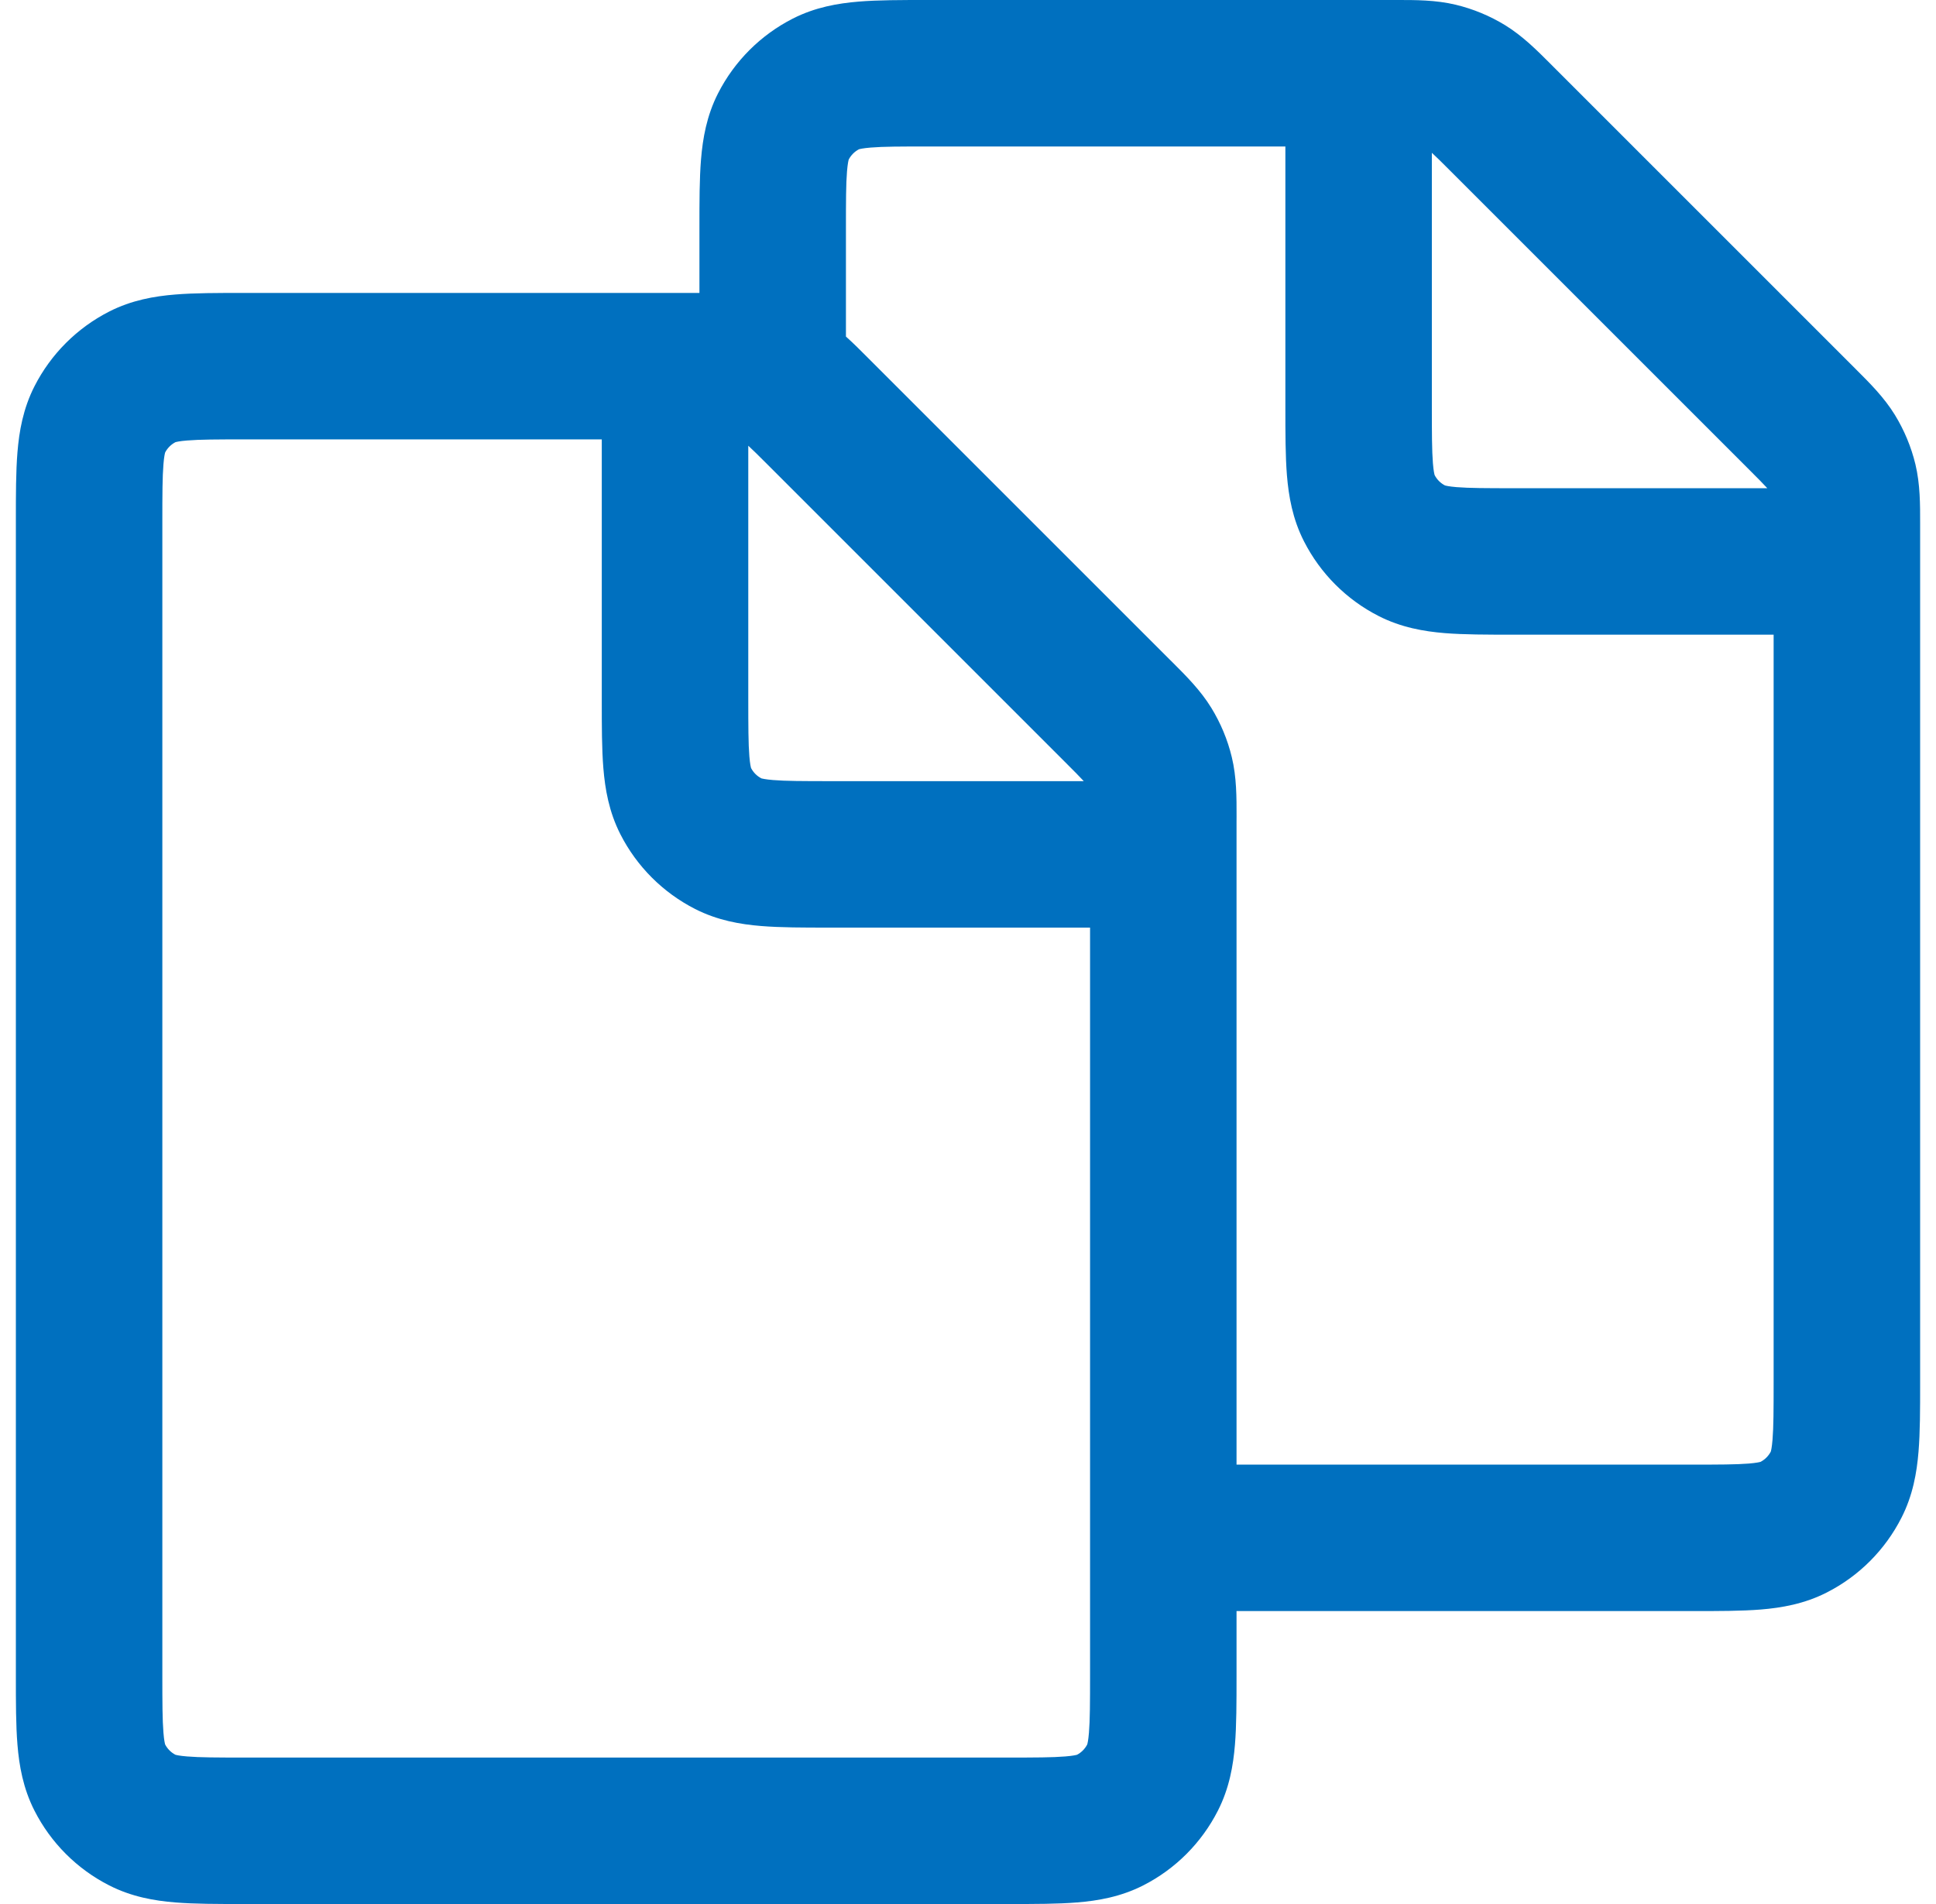 <svg width="61" height="60" viewBox="0 0 61 60" fill="none" xmlns="http://www.w3.org/2000/svg">
<path fill-rule="evenodd" clip-rule="evenodd" d="M45.115 4.815V12.77C45.115 13.669 45.117 14.205 45.149 14.602C45.169 14.845 45.195 14.947 45.204 14.974C45.276 15.112 45.388 15.224 45.526 15.296C45.553 15.305 45.655 15.331 45.897 15.351C46.294 15.383 46.83 15.385 47.729 15.385H55.684C55.679 15.379 55.673 15.372 55.667 15.366C55.554 15.242 55.398 15.085 55.119 14.806L45.695 5.382C45.414 5.101 45.258 4.945 45.133 4.832C45.127 4.826 45.121 4.821 45.115 4.815ZM55.884 20L47.649 20C46.857 20 46.129 20 45.521 19.951C44.865 19.897 44.148 19.774 43.439 19.413C42.426 18.897 41.603 18.073 41.087 17.06C40.725 16.352 40.603 15.634 40.549 14.978C40.5 14.37 40.5 13.643 40.5 12.85L40.5 4.616H29.268C28.368 4.616 27.832 4.617 27.435 4.65C27.193 4.67 27.091 4.696 27.064 4.704C26.927 4.776 26.815 4.888 26.742 5.026C26.734 5.054 26.708 5.156 26.688 5.398C26.655 5.795 26.654 6.331 26.654 7.231V10.606C26.887 10.814 27.105 11.033 27.315 11.244C27.35 11.279 27.385 11.314 27.42 11.349L36.844 20.773C36.877 20.806 36.911 20.84 36.945 20.873C37.373 21.3 37.828 21.754 38.167 22.307C38.46 22.785 38.68 23.309 38.813 23.864C38.964 24.491 38.963 25.134 38.962 25.729C38.961 25.782 38.961 25.834 38.961 25.886V46.154H53.269C54.169 46.154 54.705 46.152 55.102 46.12C55.345 46.1 55.448 46.074 55.475 46.065C55.609 45.994 55.721 45.884 55.795 45.743C55.803 45.716 55.829 45.614 55.849 45.37C55.882 44.973 55.884 44.437 55.884 43.538V20ZM55.792 45.751C55.792 45.751 55.793 45.746 55.795 45.743L55.792 45.751ZM55.483 46.062C55.483 46.062 55.481 46.063 55.478 46.064L55.483 46.062ZM38.961 50.769L53.349 50.769C54.142 50.769 54.87 50.769 55.478 50.72C56.134 50.666 56.852 50.544 57.561 50.182C58.578 49.664 59.397 48.839 59.911 47.829C60.272 47.122 60.395 46.405 60.449 45.749C60.5 45.137 60.5 44.404 60.5 43.606V16.655C60.5 16.603 60.5 16.551 60.5 16.498C60.501 15.903 60.502 15.261 60.352 14.633C60.218 14.079 59.998 13.554 59.706 13.077C59.367 12.524 58.911 12.07 58.483 11.643C58.449 11.609 58.416 11.575 58.382 11.542L48.958 2.118C48.924 2.083 48.889 2.048 48.854 2.013C48.429 1.588 47.975 1.132 47.424 0.794C46.939 0.497 46.412 0.28 45.866 0.149C45.236 -0.002 44.593 -0.001 43.992 0C43.942 0 43.893 0 43.844 0L29.187 0C28.395 0 27.667 0 27.059 0.05C26.404 0.104 25.686 0.226 24.978 0.587C23.964 1.104 23.141 1.928 22.625 2.94C22.264 3.649 22.142 4.366 22.088 5.022C22.038 5.63 22.038 6.358 22.038 7.15L22.038 9.231H7.73C7.703 9.231 7.676 9.231 7.649 9.231C6.857 9.231 6.129 9.231 5.521 9.281C4.865 9.334 4.148 9.457 3.44 9.818C2.426 10.335 1.603 11.159 1.087 12.171C0.726 12.88 0.603 13.597 0.55 14.253C0.5 14.861 0.5 15.589 0.5 16.381V52.85C0.5 53.642 0.5 54.37 0.55 54.978C0.603 55.634 0.726 56.351 1.087 57.06C1.603 58.073 2.426 58.897 3.44 59.413C4.148 59.774 4.865 59.897 5.521 59.95C6.129 60 6.857 60 7.649 60H31.809C32.602 60 33.33 60 33.939 59.95C34.595 59.897 35.313 59.774 36.022 59.413C37.039 58.895 37.859 58.07 38.373 57.06C38.734 56.352 38.857 55.636 38.911 54.979C38.961 54.367 38.961 53.635 38.961 52.837V50.769ZM34.346 29.231L26.111 29.231C25.318 29.231 24.591 29.231 23.982 29.181C23.327 29.128 22.61 29.005 21.901 28.644C20.888 28.128 20.064 27.304 19.548 26.291C19.187 25.582 19.065 24.865 19.011 24.209C18.961 23.601 18.961 22.873 18.961 22.081L18.961 13.846H7.73C6.83 13.846 6.294 13.848 5.897 13.881C5.655 13.9 5.553 13.927 5.526 13.935C5.389 14.007 5.277 14.119 5.204 14.257C5.196 14.284 5.169 14.386 5.15 14.629C5.117 15.026 5.115 15.562 5.115 16.462V52.769C5.115 53.669 5.117 54.205 5.15 54.602C5.169 54.845 5.196 54.947 5.204 54.974C5.277 55.112 5.389 55.224 5.526 55.296C5.553 55.304 5.655 55.331 5.897 55.35C6.294 55.383 6.83 55.385 7.73 55.385H31.729C32.629 55.385 33.166 55.383 33.564 55.35C33.807 55.331 33.909 55.304 33.937 55.296C34.071 55.225 34.182 55.114 34.256 54.974C34.265 54.947 34.291 54.845 34.311 54.601C34.344 54.204 34.346 53.668 34.346 52.769V29.231ZM34.254 54.981C34.254 54.981 34.255 54.977 34.256 54.974L34.254 54.981ZM33.945 55.293C33.945 55.293 33.943 55.294 33.94 55.295L33.945 55.293ZM5.518 55.293C5.518 55.293 5.522 55.295 5.526 55.296L5.518 55.293ZM5.205 54.977C5.206 54.98 5.207 54.982 5.207 54.982L5.205 54.977ZM5.207 14.249C5.207 14.249 5.206 14.251 5.205 14.254L5.207 14.249ZM5.523 13.936C5.52 13.937 5.518 13.938 5.518 13.938L5.523 13.936ZM34.146 24.616H26.191C25.291 24.616 24.756 24.614 24.358 24.581C24.116 24.561 24.015 24.535 23.987 24.527C23.85 24.455 23.738 24.343 23.666 24.205C23.657 24.178 23.631 24.076 23.611 23.833C23.579 23.436 23.577 22.9 23.577 22V14.046C23.583 14.051 23.589 14.057 23.595 14.063C23.719 14.176 23.876 14.332 24.157 14.612L33.58 24.036C33.86 24.316 34.016 24.473 34.129 24.596C34.135 24.603 34.141 24.61 34.146 24.616ZM23.668 24.213C23.668 24.213 23.668 24.212 23.666 24.208L23.668 24.213ZM23.979 24.524C23.979 24.524 23.981 24.525 23.984 24.526L23.979 24.524ZM26.745 5.018C26.745 5.019 26.745 5.02 26.743 5.023L26.745 5.018ZM27.056 4.707C27.056 4.707 27.058 4.706 27.061 4.705L27.056 4.707ZM45.517 15.293C45.518 15.293 45.519 15.294 45.522 15.295L45.517 15.293ZM45.206 14.982C45.206 14.982 45.206 14.981 45.205 14.978L45.206 14.982Z" fill="#0070bf"/>
</svg>

